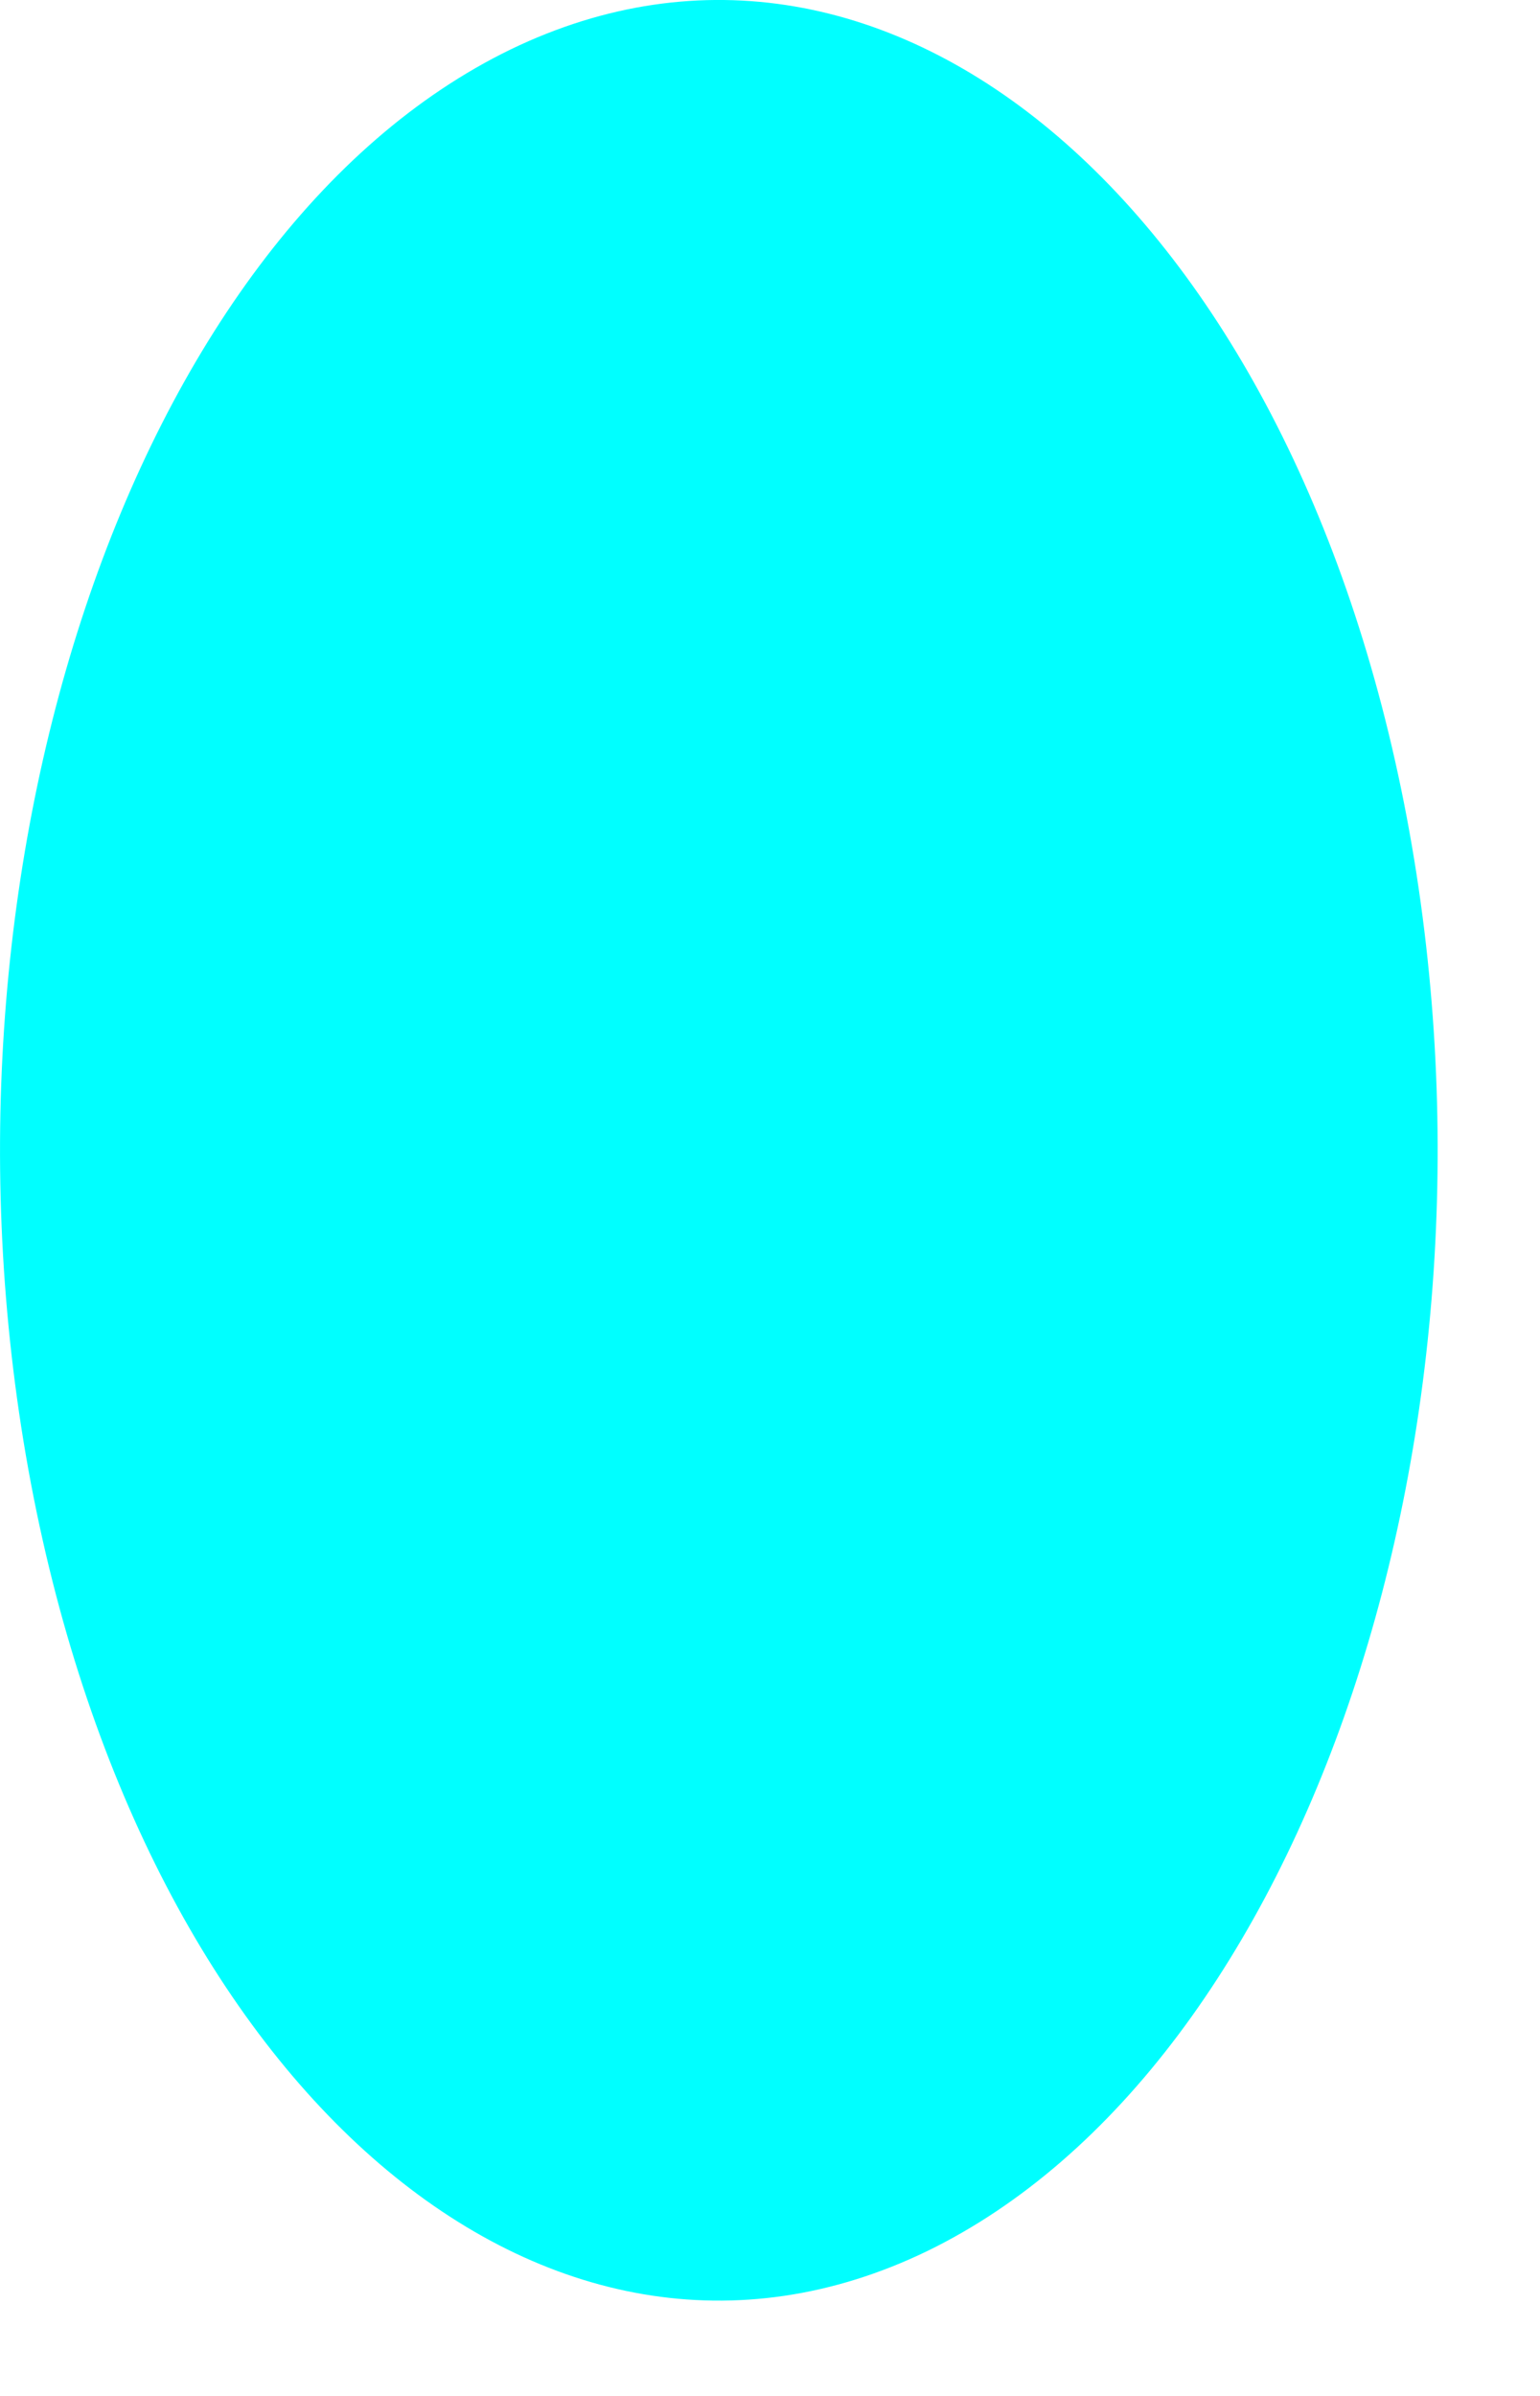 <?xml version="1.0" encoding="utf-8"?>
<svg xmlns="http://www.w3.org/2000/svg" fill="none" height="100%" overflow="visible" preserveAspectRatio="none" style="display: block;" viewBox="0 0 9 14" width="100%">
<path d="M8.221 4.774C8.892 8.325 7.638 12.075 5.418 13.154C3.199 14.227 0.855 12.221 0.181 8.669C-0.49 5.118 0.764 1.368 2.984 0.289C5.203 -0.784 7.547 1.222 8.221 4.774Z" fill="url(#paint0_linear_0_6403)" id="Vector"/>
<defs>
<linearGradient gradientUnits="userSpaceOnUse" id="paint0_linear_0_6403" x1="-2171.94" x2="-723.148" y1="931.917" y2="691.307">
<stop stop-color="#ED1E79"/>
<stop offset="0.54" stop-color="#3FA9F5"/>
<stop offset="0.81" stop-color="#17DEFB"/>
<stop offset="1" stop-color="#00FFFF"/>
</linearGradient>
</defs>
</svg>